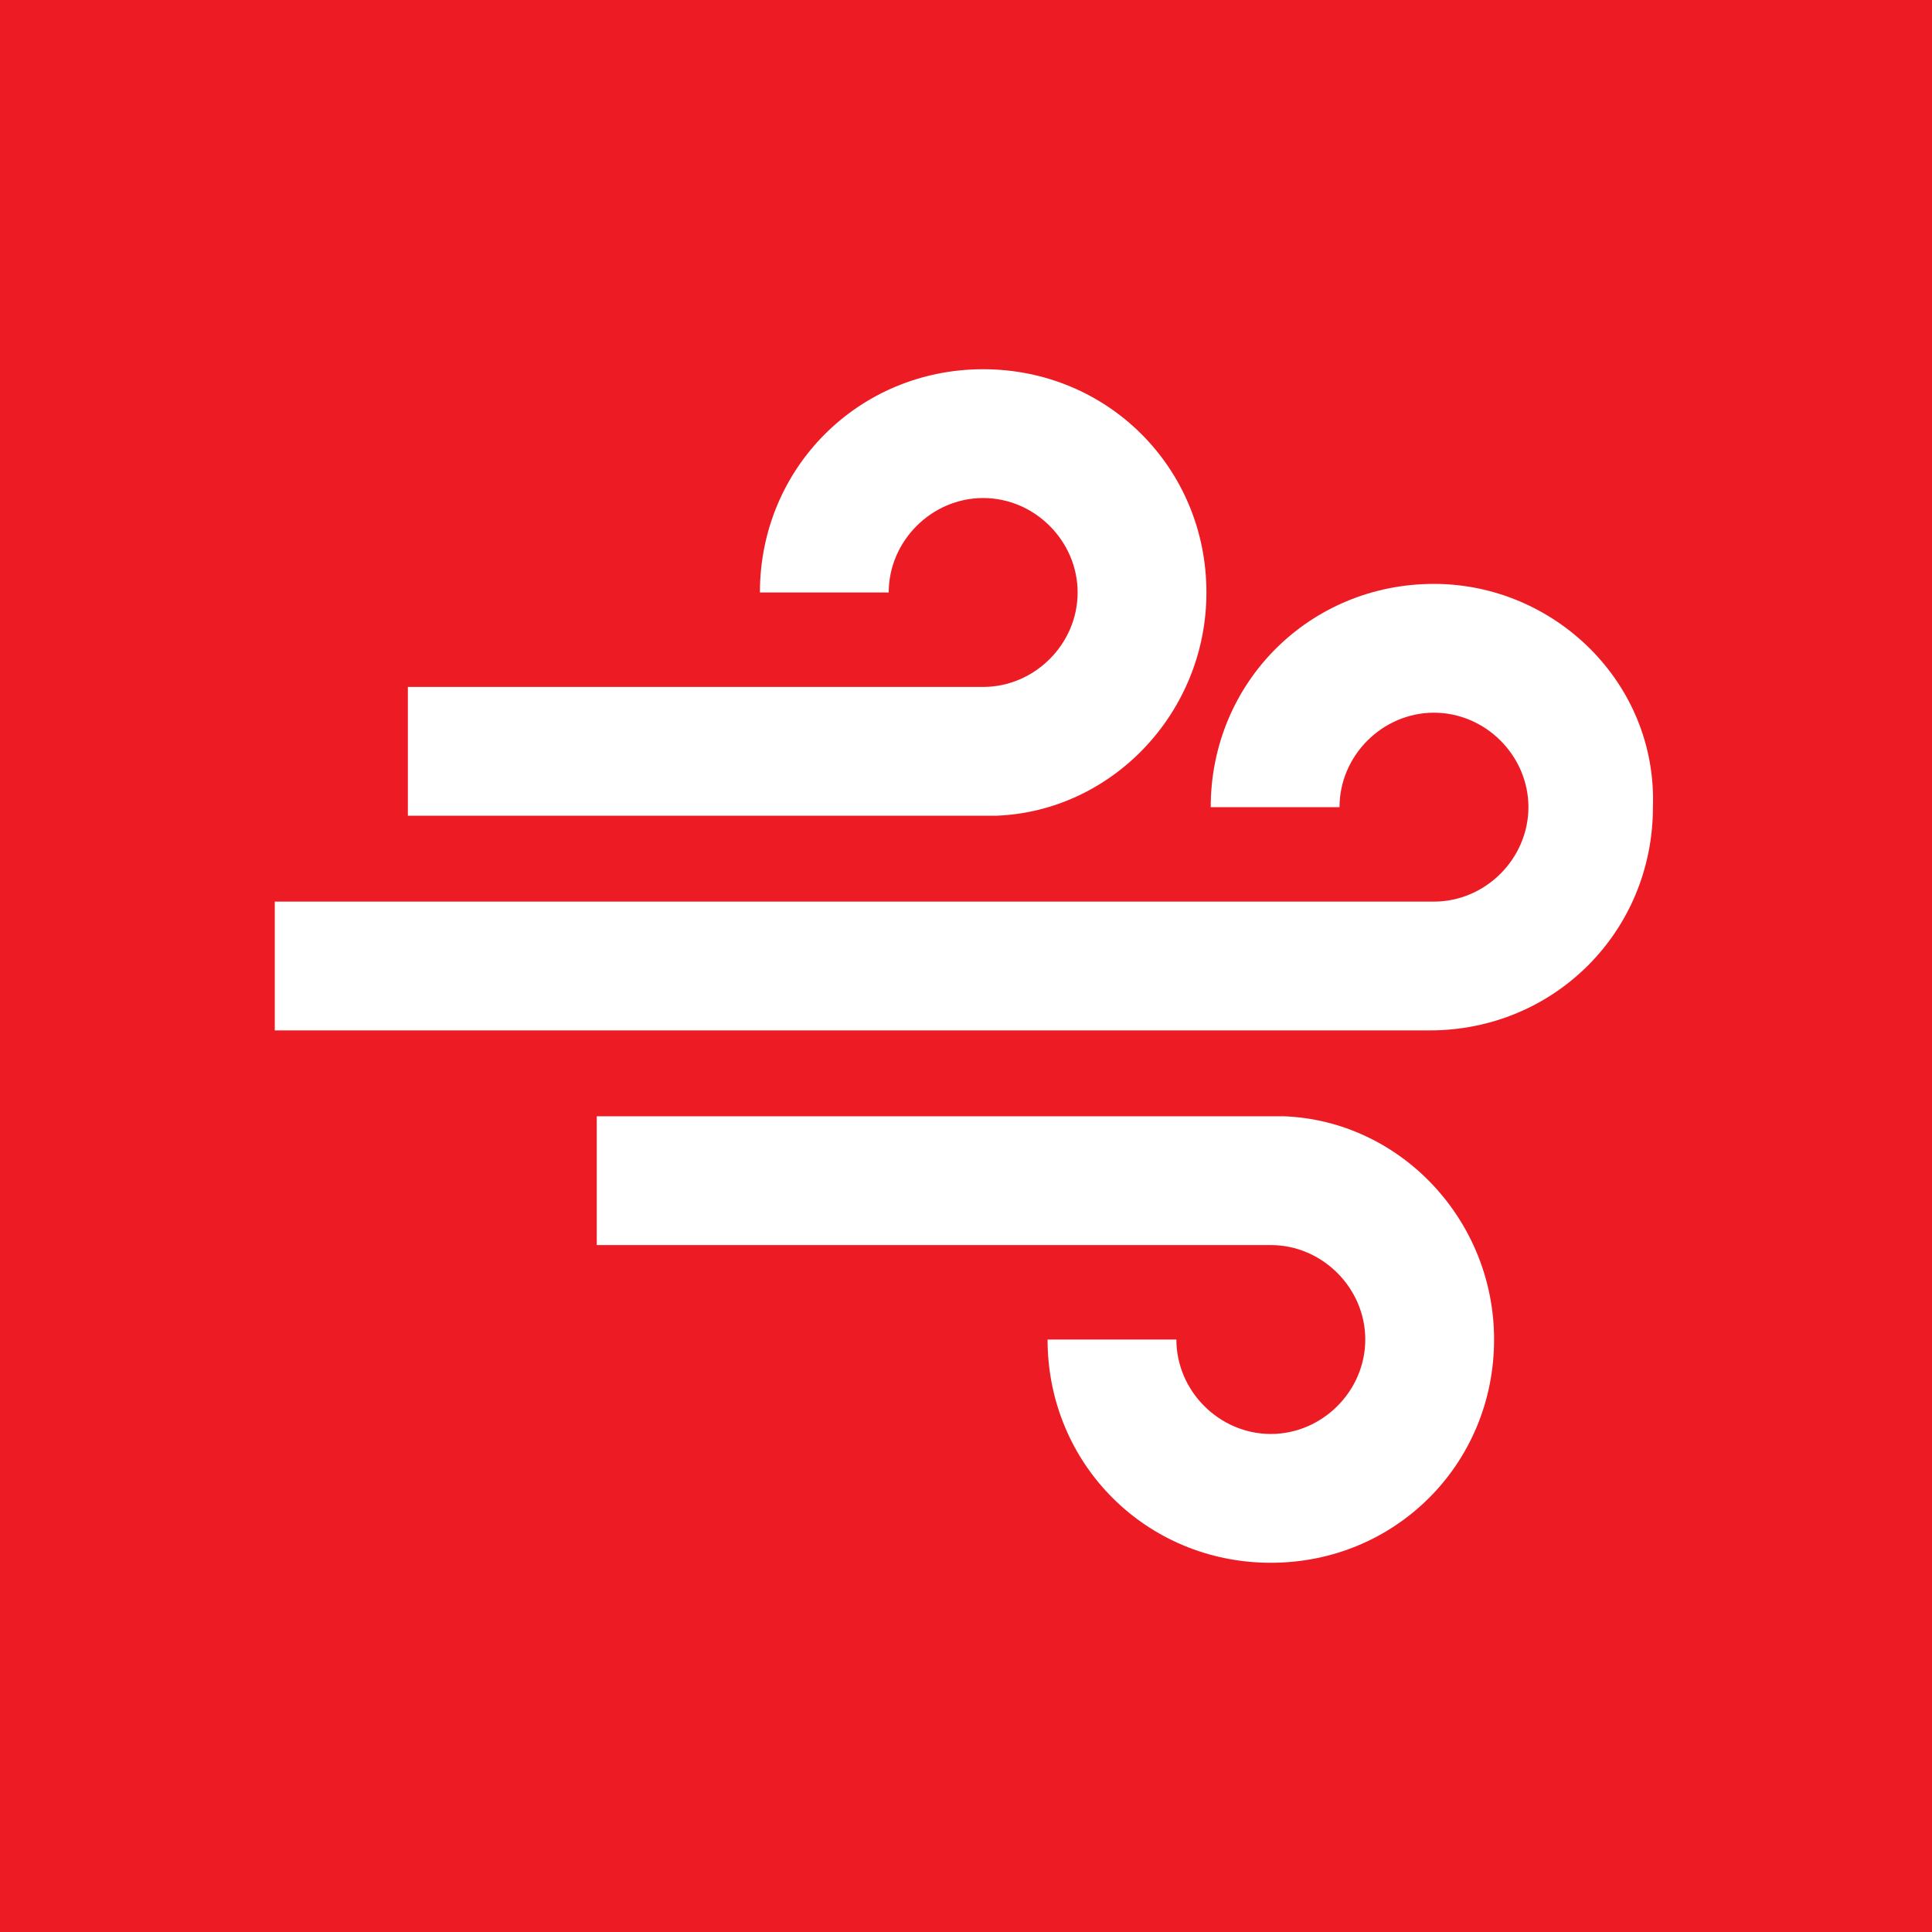 <?xml version="1.0" encoding="UTF-8"?> <svg xmlns="http://www.w3.org/2000/svg" xmlns:xlink="http://www.w3.org/1999/xlink" version="1.1" id="Layer_1" x="0px" y="0px" viewBox="0 0 45 45" style="enable-background:new 0 0 45 45;" xml:space="preserve"> <style type="text/css"> .st0{fill:#ED1C24;} .st1{fill:#FFFFFF;} </style> <rect x="-0.6" y="-0.7" class="st0" width="46.1" height="46.5"></rect> <path class="st1" d="M23.2,19c2.7-0.1,4.9-2.4,4.9-5.2c0-2.9-2.3-5.2-5.2-5.2s-5.2,2.3-5.2,5.2h3c0-1.2,1-2.2,2.2-2.2s2.2,1,2.2,2.2 s-1,2.2-2.2,2.2H9.5v3H23.2z M33.4,13.6c-2.9,0-5.2,2.3-5.2,5.2h3c0-1.2,1-2.2,2.2-2.2s2.2,1,2.2,2.2s-1,2.2-2.2,2.2l0,0h-27v3h26.9 c2.9,0,5.2-2.3,5.2-5.2C38.6,15.9,36.2,13.6,33.4,13.6z M29.9,26h-16v3h15.7c1.2,0,2.2,1,2.2,2.2s-1,2.2-2.2,2.2s-2.2-1-2.2-2.2h-3 c0,2.9,2.3,5.2,5.2,5.2s5.2-2.3,5.2-5.2C34.8,28.4,32.6,26.1,29.9,26z"></path> </svg> 
